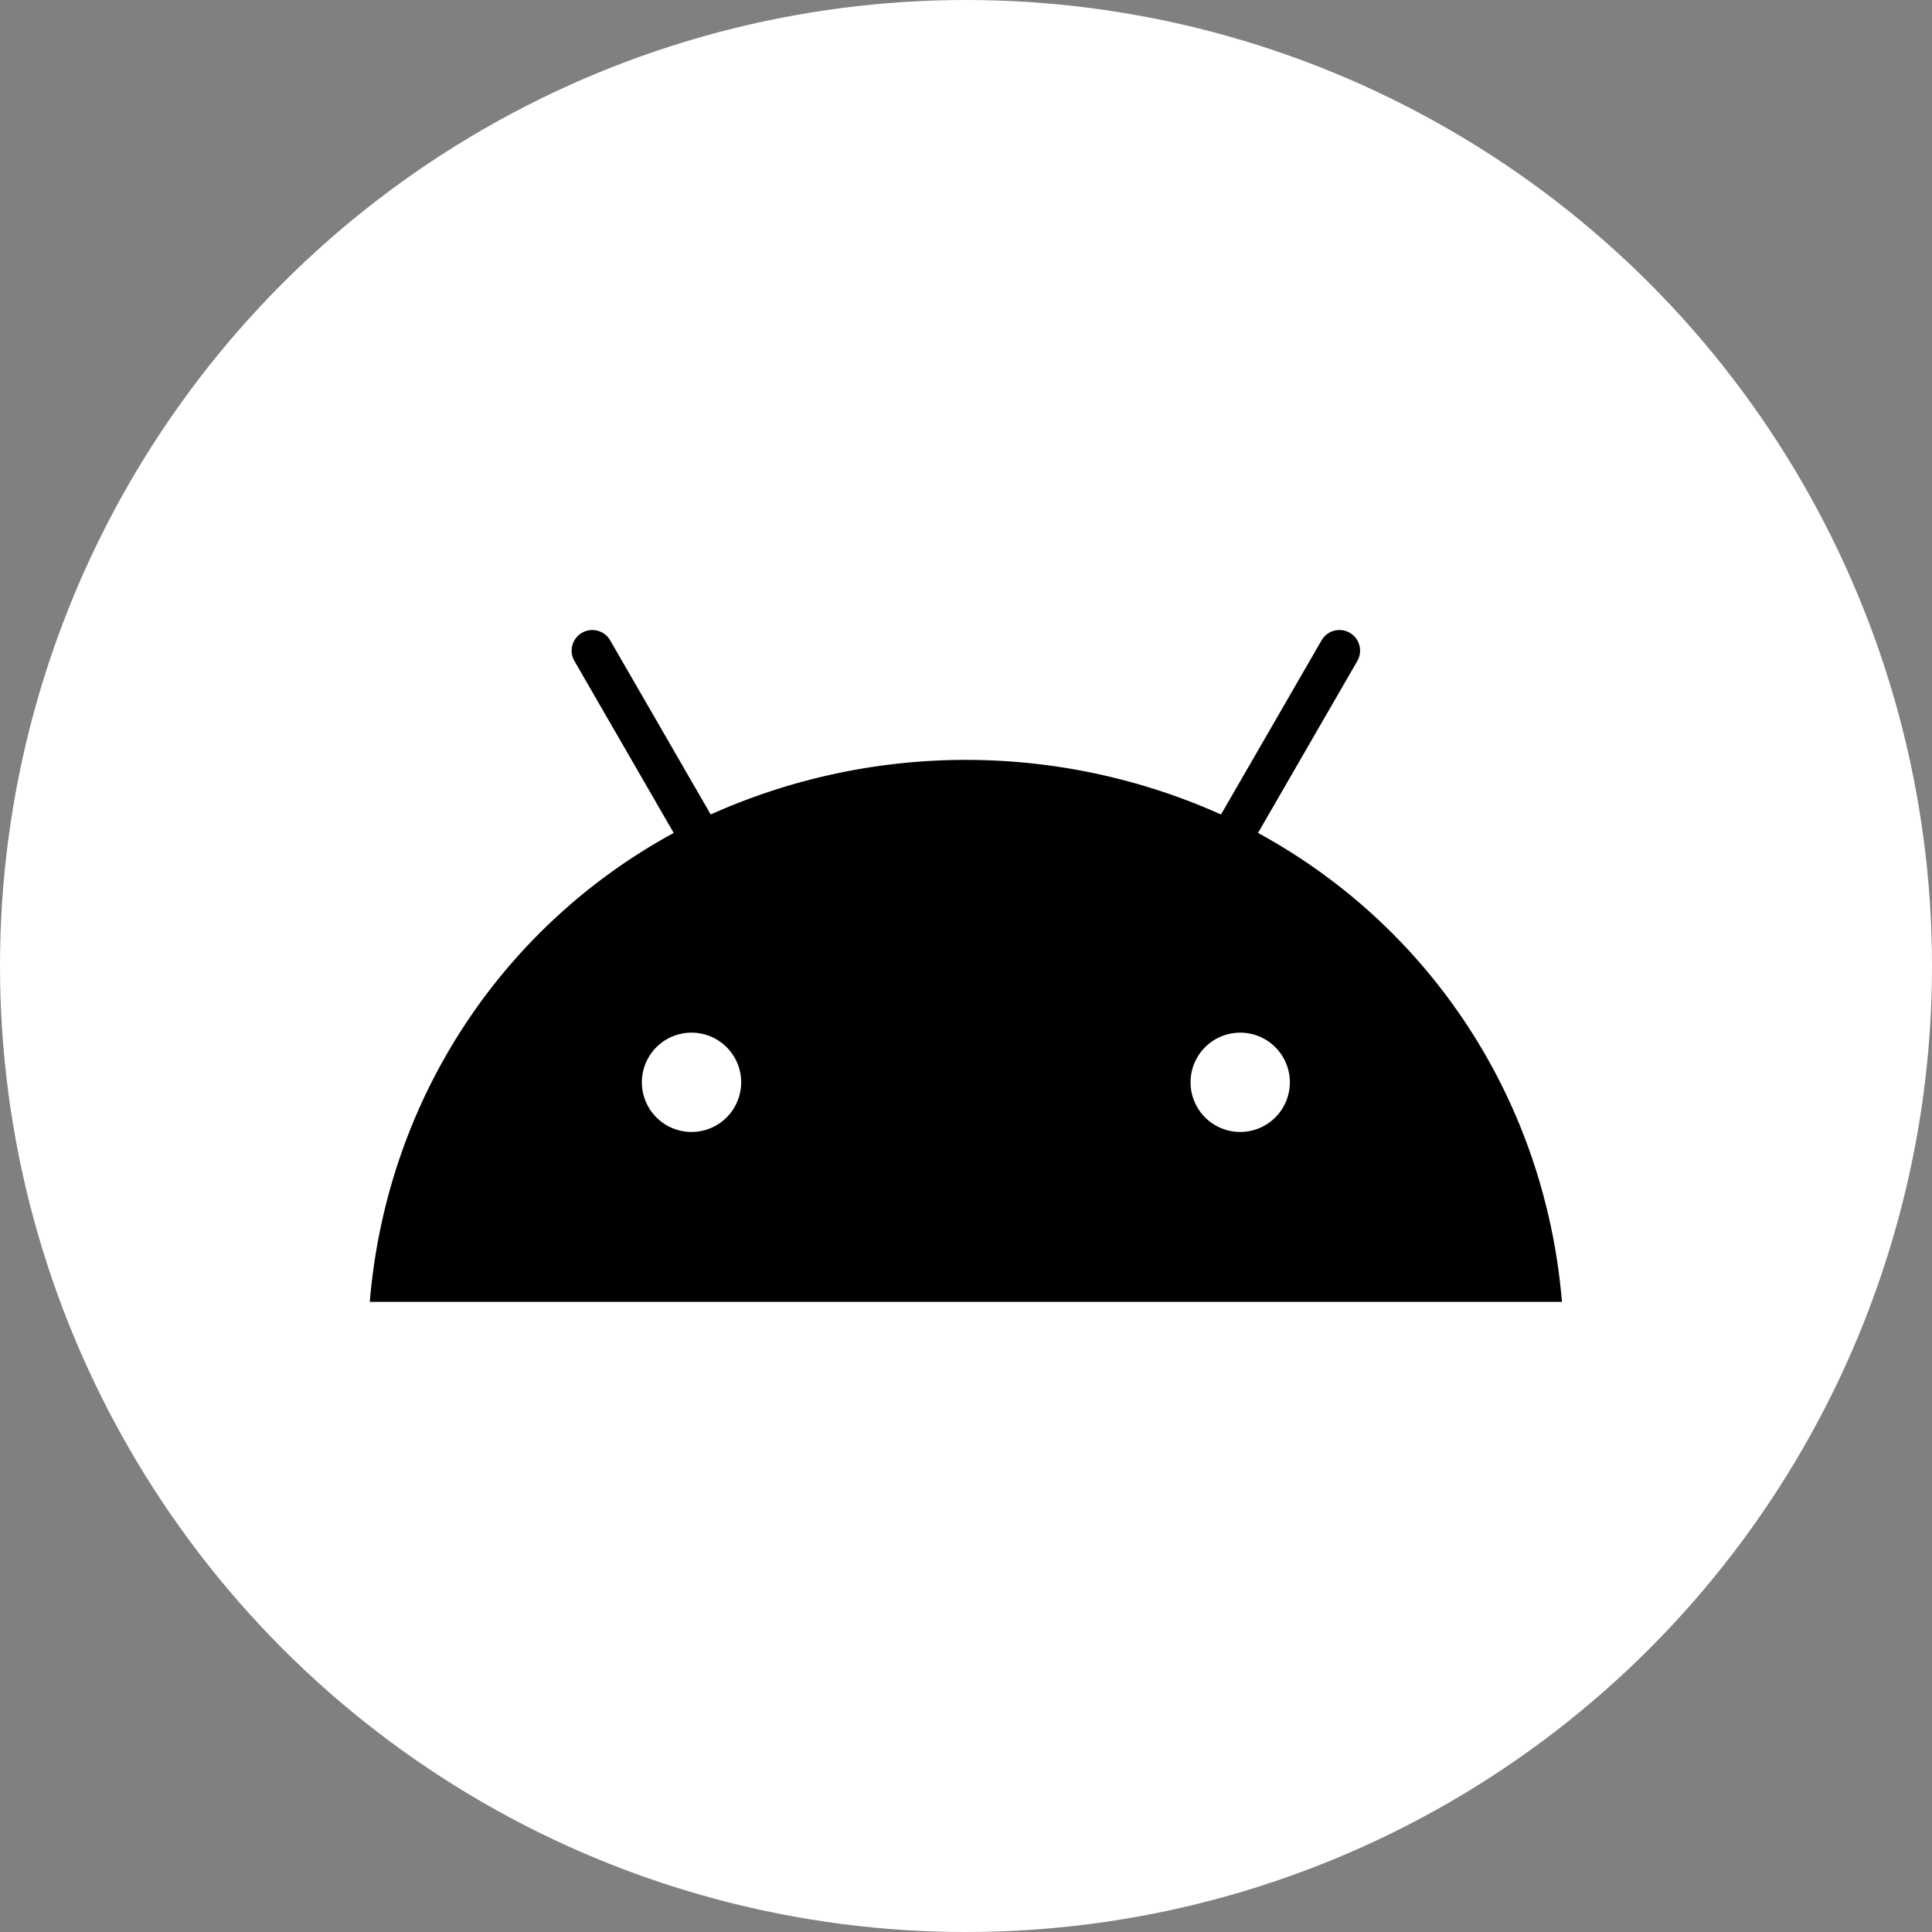 <svg xmlns="http://www.w3.org/2000/svg" width="512" height="512" viewBox="0 0 512 512">
  <rect x="0" y="0" width="512" height="512" fill="#808080" stroke="none"/>
  <g id="android" transform="translate(-758 -1090)">
    <circle id="Ellipse_1009" data-name="Ellipse 1009" cx="256" cy="256" r="256" transform="translate(758 1090)" fill="#fff"/>
    <path id="Path_4854" data-name="Path 4854" d="M332.989,235.3a13.157,13.157,0,1,1,13.156-13.157A13.157,13.157,0,0,1,332.989,235.3m-145.408,0a13.157,13.157,0,1,1,13.155-13.157A13.157,13.157,0,0,1,187.581,235.3m150.127-79.245L364,110.523a5.47,5.47,0,1,0-9.474-5.47L327.9,151.165a165.274,165.274,0,0,0-135.238,0L166.04,105.053a5.47,5.47,0,1,0-9.474,5.47l26.292,45.537c-45.148,24.555-76.026,70.261-80.543,124.261H418.25c-4.521-54-35.4-99.706-80.543-124.262" transform="translate(753.682 1154.68)"/>
  </g>
</svg>
